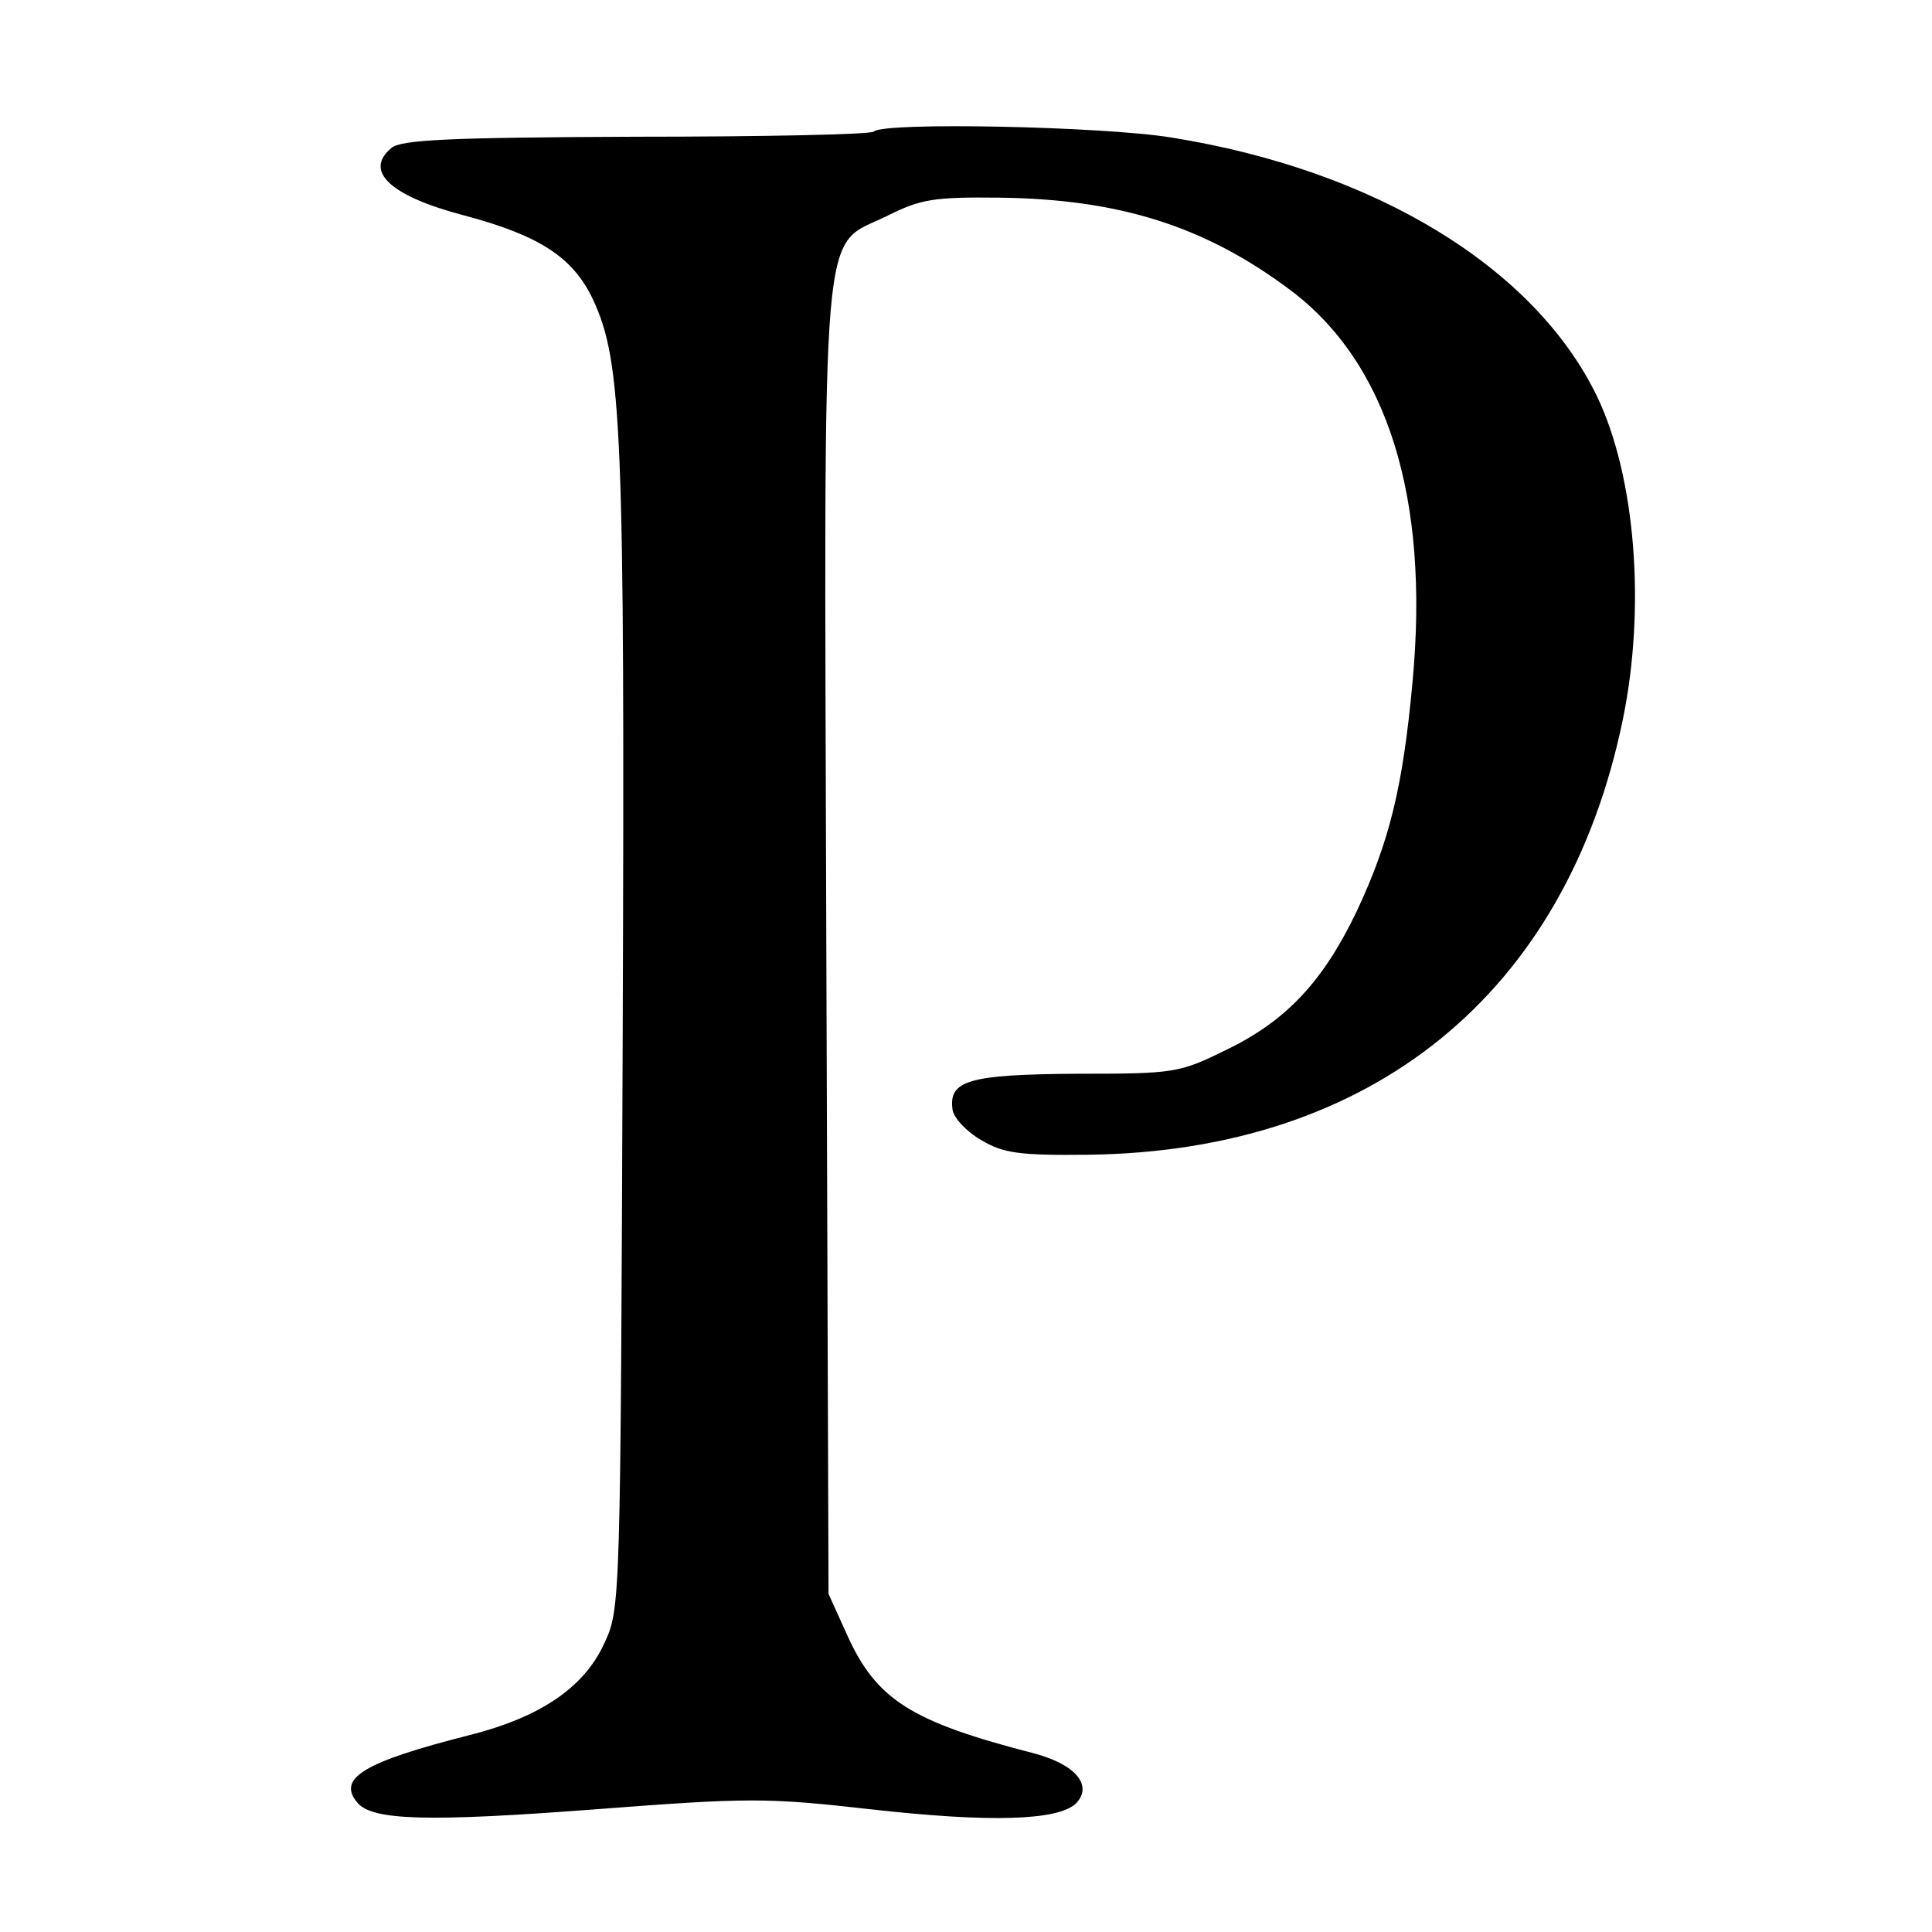 <?xml version="1.0" standalone="no"?>
<!DOCTYPE svg PUBLIC "-//W3C//DTD SVG 20010904//EN"
 "http://www.w3.org/TR/2001/REC-SVG-20010904/DTD/svg10.dtd">
<svg version="1.0" xmlns="http://www.w3.org/2000/svg"
 width="260pt" height="260pt" viewBox="0 0 260 260"
 preserveAspectRatio="xMidYMid meet">
<g transform="translate(0,260) scale(0.1,-0.1)"
fill="#000000" stroke="none">
<path d="M1176 2423 c-3 -4 -148 -7 -320 -7 -250 -1 -316 -4 -329 -15 -38 -31
-2 -65 98 -91 101 -27 146 -56 173 -113 39 -84 43 -173 40 -987 -3 -773 -3
-775 -25 -822 -27 -59 -86 -99 -181 -123 -142 -36 -179 -58 -151 -91 20 -24
95 -26 319 -9 209 16 231 16 373 0 160 -18 251 -15 275 8 23 24 0 52 -55 67
-167 43 -214 72 -254 162 l-24 53 -3 880 c-3 1004 -9 929 83 975 44 22 62 25
150 24 161 -2 276 -38 391 -124 131 -98 188 -279 165 -527 -13 -142 -31 -215
-75 -309 -45 -94 -94 -147 -174 -186 -65 -32 -70 -33 -203 -33 -146 -1 -173
-9 -167 -49 2 -11 19 -29 38 -40 30 -18 51 -21 145 -20 382 5 643 217 719 586
31 151 17 327 -35 435 -84 173 -298 304 -573 348 -93 15 -387 21 -400 8z"/>
</g>
</svg>
